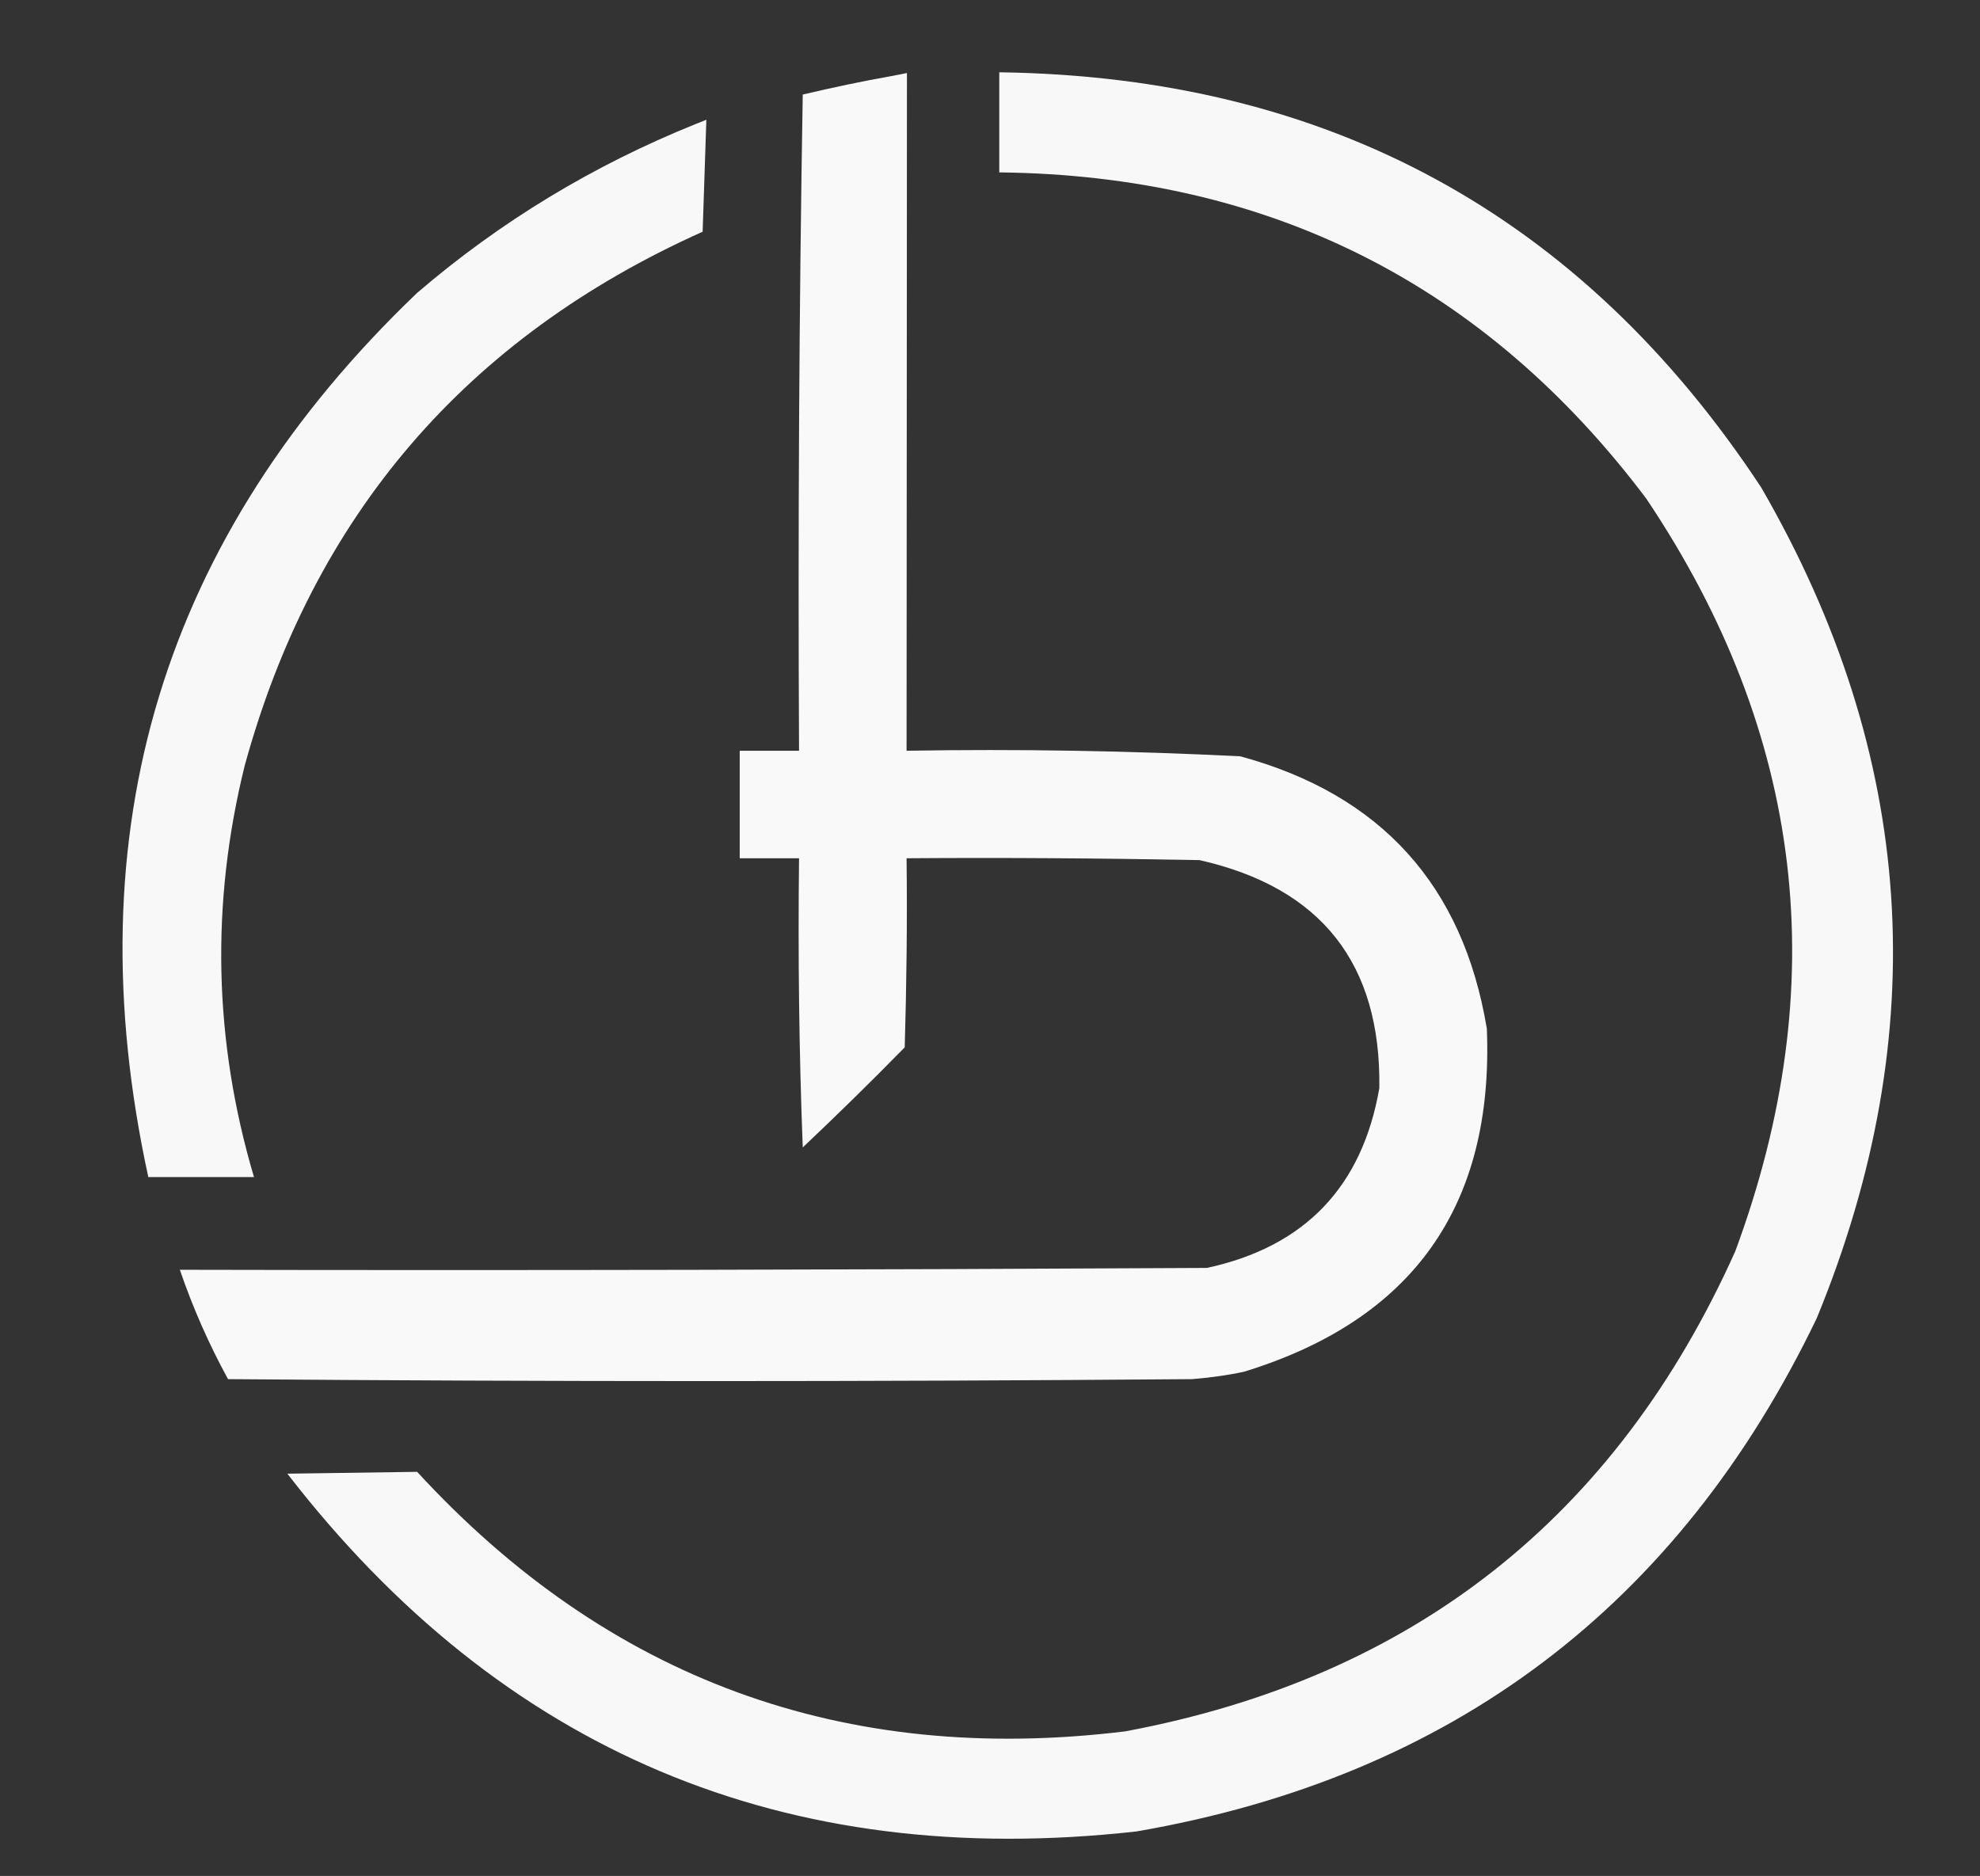 <?xml version="1.0" encoding="utf-8"?>
<!-- Generator: Adobe Illustrator 27.2.0, SVG Export Plug-In . SVG Version: 6.00 Build 0)  -->
<svg version="1.1" id="Layer_1" xmlns="http://www.w3.org/2000/svg" xmlns:xlink="http://www.w3.org/1999/xlink" x="0px" y="0px"
	 viewBox="0 0 534 506" style="enable-background:new 0 0 534 506;" xml:space="preserve">
<rect x="0" y="0" width="534" height="506" fill="#333333" stroke="none"/>
<style type="text/css">
	.st0{opacity:0.963;fill-rule:evenodd;clip-rule:evenodd;fill:#FFFFFF;enable-background:new    ;}
	.st1{opacity:0.97;fill-rule:evenodd;clip-rule:evenodd;fill:#FFFFFF;enable-background:new    ;}
	.st2{opacity:0.961;fill-rule:evenodd;clip-rule:evenodd;fill:#FFFFFF;enable-background:new    ;}
</style>
<g>
	<path class="st0" d="M269.5,19.5c88.6,1.2,157.1,38.5,205.5,112c41.7,72.1,46.7,146.8,15,224c-37.3,77.6-98.4,123.8-183.5,138.5
		c-94.8,10.6-171.1-21.6-229-96.5c35-0.5,0,0,35-0.5c51.4,55.9,115.1,79.3,191,70C381,452.5,435.8,409.3,468,337.5
		c26.6-71.9,18.6-139.5-24-203c-43.5-57.8-101.7-87.2-174.5-88C269.5,37.5,269.5,28.5,269.5,19.5z"/>
</g>
<g>
	<path class="st1" d="M244.6,19.7c0,60.7-0.1,122.1-0.1,182.8c30-0.5,60,0,90,1.5c37.9,10.3,60.1,34.8,66.5,73.5
		c1.9,47.7-19.9,78.5-65.5,92.5c-4.6,1-9.3,1.6-14,2c-86.7,0.7-173.3,0.7-260,0c-5.2-9.5-9.5-19.3-13-29.5c92.3,0.2,184.7,0,277-0.5
		c26.4-5.7,41.9-21.9,46.5-48.5c0.5-33.6-15.7-54.1-48.5-61.5c-26.3-0.5-52.7-0.7-79-0.5c0.2,17,0,34-0.5,51
		c-9,9.2-18.2,18.2-27.5,27c-1-26-1.3-52-1-78c-5.3,0-10.7,0-16,0c0-9.7,0-19.3,0-29c5.3,0,10.7,0,16,0c-0.3-59,0-118,1-177
		c8.1-1.9,16.1-3.6,24-5"/>
</g>
<g>
	<path class="st2" d="M190.5,32.3c-1,30.2,0,0-1,30.2c-63.8,28.6-105,76.6-123.5,144c-9.2,37.2-8.4,74.2,2.5,111c-28.5,0,0,0-28.5,0
		C19.7,224.2,43.8,144.7,112.5,79c22.5-19.3,47.5-34.4,75-45.5"/>
</g>
</svg>
